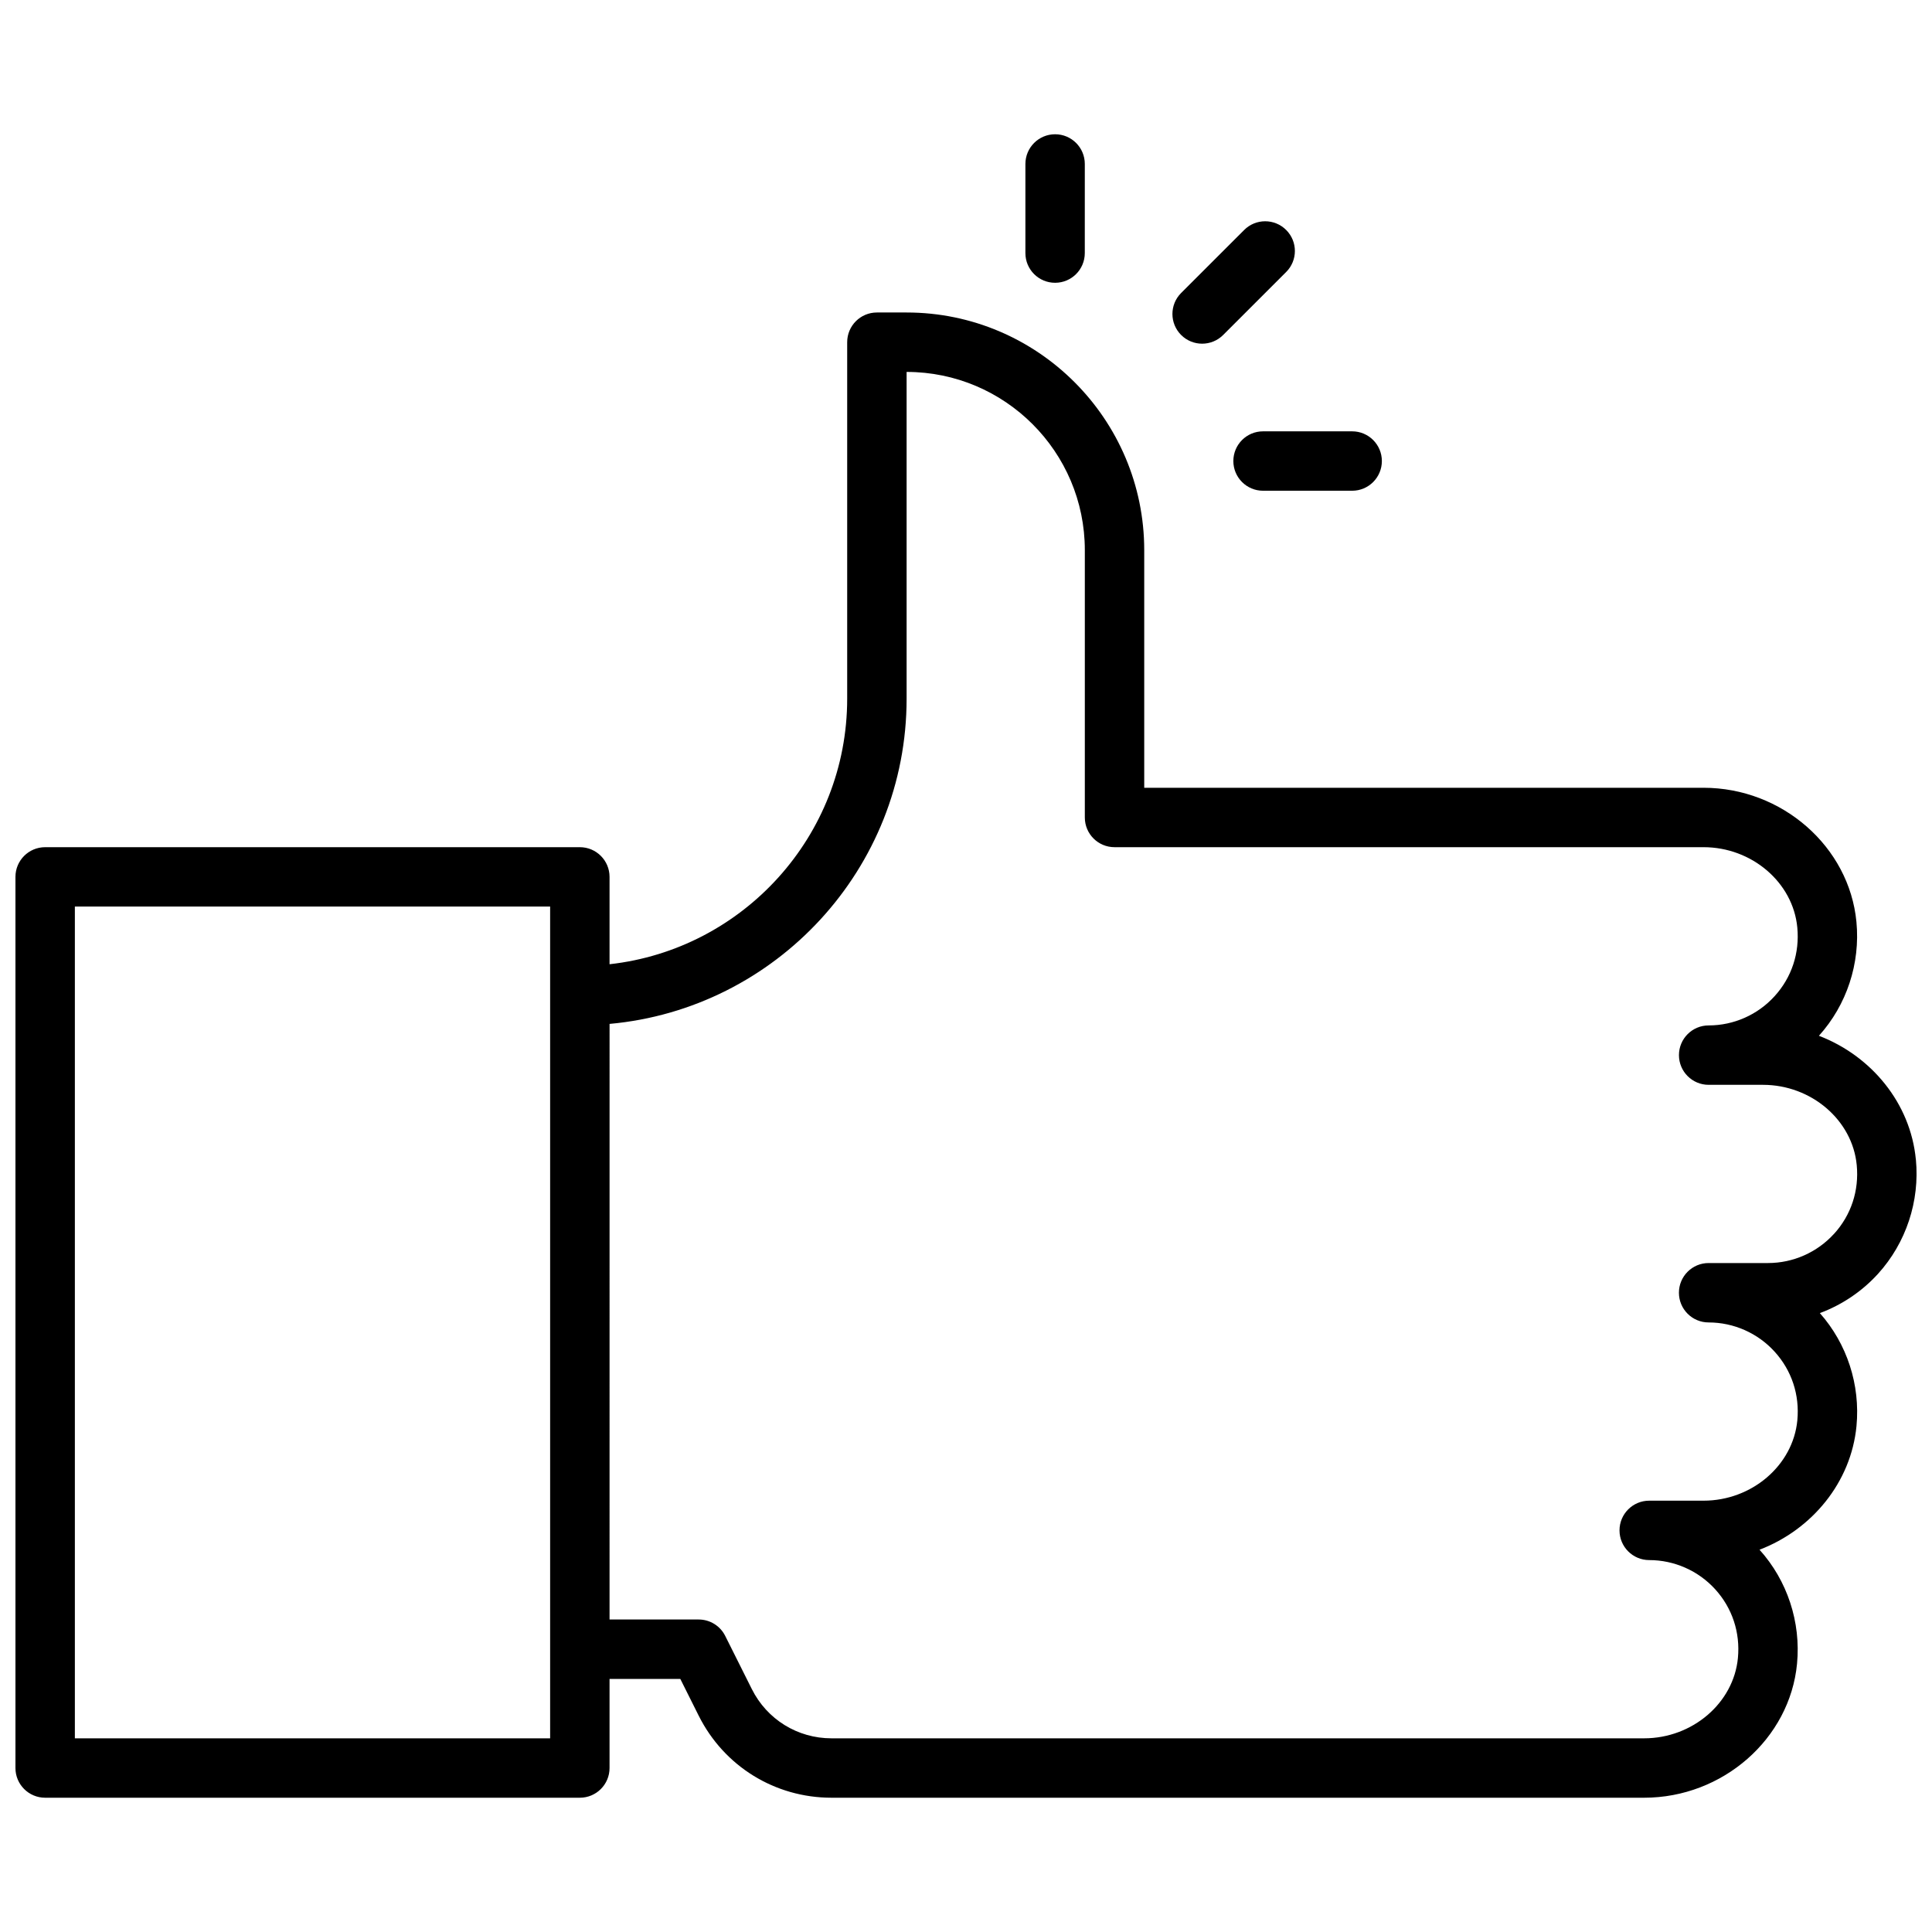 <?xml version="1.0" encoding="UTF-8"?>
<!-- Uploaded to: SVG Repo, www.svgrepo.com, Generator: SVG Repo Mixer Tools -->
<svg width="800px" height="800px" version="1.1" viewBox="144 144 512 512" xmlns="http://www.w3.org/2000/svg">
 <defs>
  <clipPath id="a">
   <path d="m148.09 226h503.81v395h-503.81z"/>
  </clipPath>
 </defs>
 <g clip-path="url(#a)">
  <path d="m651.72 451.27c-1.426-14.941-11.801-27.457-25.688-32.777 7.375-8.172 10.996-19.176 9.941-30.195-1.902-19.93-19.703-35.531-40.531-35.531h-148.21v-62.977c0-34.723-28.254-62.977-62.977-62.977h-7.871c-4.344 0-7.871 3.519-7.871 7.871v94.465c0 36.406-27.605 66.457-62.977 70.383v-23.148c0-4.352-3.527-7.871-7.871-7.871h-141.7c-4.344 0-7.871 3.519-7.871 7.871v236.16c0 4.352 3.527 7.871 7.871 7.871h141.7c4.344 0 7.871-3.519 7.871-7.871v-23.617h18.75l4.867 9.73c6.715 13.422 20.203 21.758 35.207 21.758h215.35c20.828 0 38.629-15.602 40.523-35.527 1.047-11.02-2.574-22.027-9.941-30.195 13.887-5.32 24.262-17.84 25.695-32.777 1.039-10.91-2.496-21.789-9.707-29.93 5.832-2.172 11.148-5.723 15.414-10.414 7.43-8.188 11.09-19.234 10.035-30.301zm-361.93 153.4h-125.95v-220.42h125.95zm340.24-133.69c-4.473 4.922-10.84 7.738-17.484 7.738h-15.742c-4.344 0-7.871 3.519-7.871 7.871 0 4.352 3.527 7.871 7.871 7.871 6.637 0 13.012 2.816 17.477 7.731 4.535 4.984 6.676 11.453 6.031 18.223-1.145 11.93-12.062 21.281-24.863 21.281h-14.391c-4.344 0-7.871 3.519-7.871 7.871 0 4.352 3.527 7.871 7.871 7.871 6.637 0 13.012 2.816 17.484 7.731 4.527 4.984 6.668 11.453 6.023 18.223-1.145 11.938-12.062 21.281-24.863 21.281h-215.34c-9.004 0-17.098-5.008-21.121-13.051l-7.047-14.082c-1.328-2.672-4.055-4.356-7.039-4.356h-23.617l0.004-157.84c44.066-3.988 78.719-41.098 78.719-86.191v-86.59c26.047 0 47.23 21.184 47.23 47.23v70.848c0 4.352 3.527 7.871 7.871 7.871h156.09c12.801 0 23.719 9.344 24.852 21.27 0.652 6.769-1.488 13.25-6.016 18.215-4.465 4.934-10.836 7.75-17.477 7.75-4.344 0-7.871 3.519-7.871 7.871 0 4.352 3.527 7.871 7.871 7.871h14.391c12.801 0 23.719 9.344 24.852 21.27 0.652 6.773-1.488 13.25-6.016 18.227z"/>
 </g>
 <path d="m470.85 266.18c0 4.352 3.527 7.871 7.871 7.871h23.617c4.344 0 7.871-3.519 7.871-7.871 0-4.352-3.527-7.871-7.871-7.871h-23.617c-4.344-0.004-7.871 3.516-7.871 7.871z"/>
 <path d="m462.58 235.08c2.016 0 4.031-0.77 5.566-2.305l16.703-16.695c3.078-3.078 3.078-8.055 0-11.133-3.078-3.078-8.055-3.078-11.133 0l-16.703 16.695c-3.078 3.078-3.078 8.055 0 11.133 1.535 1.535 3.551 2.305 5.566 2.305z"/>
 <path d="m423.61 218.94c4.344 0 7.871-3.519 7.871-7.871l0.004-23.617c0-4.352-3.527-7.871-7.871-7.871s-7.871 3.519-7.871 7.871v23.617c-0.004 4.352 3.523 7.871 7.867 7.871z"/>
</svg>